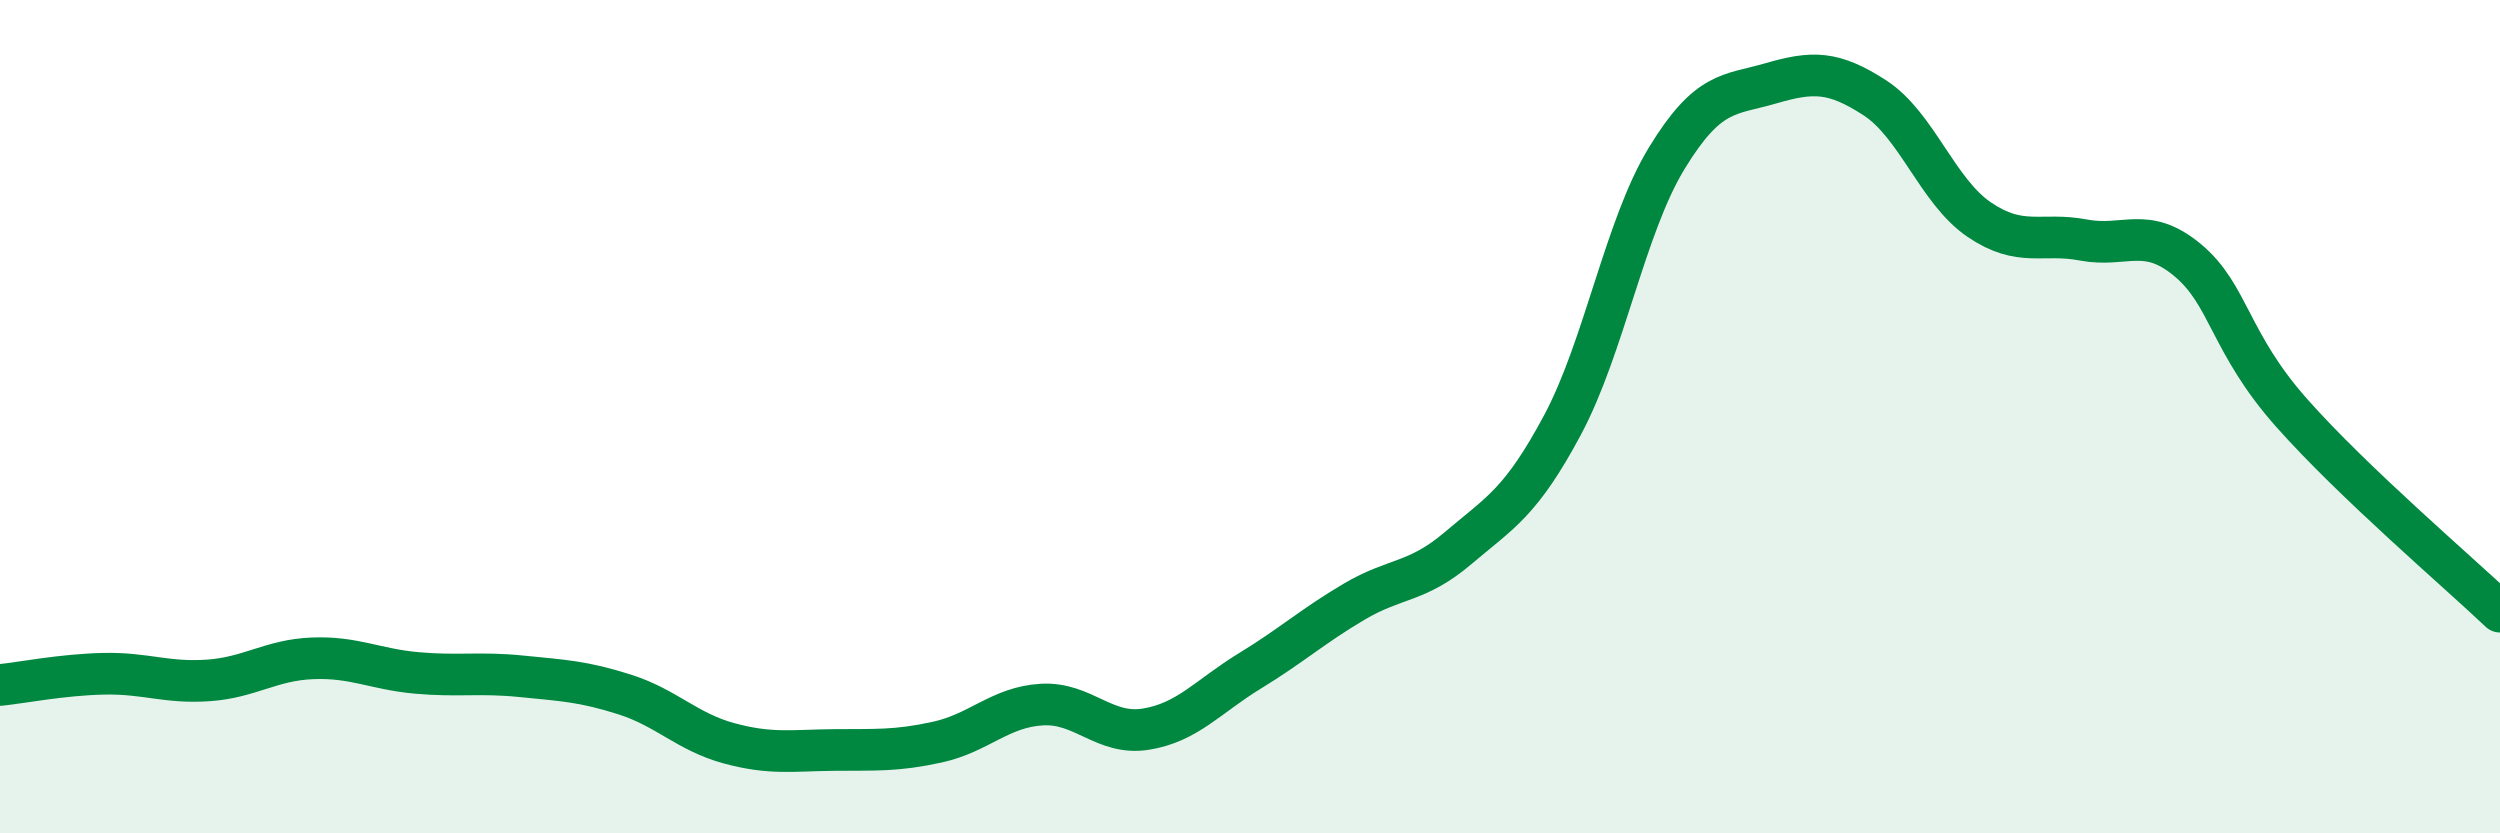 
    <svg width="60" height="20" viewBox="0 0 60 20" xmlns="http://www.w3.org/2000/svg">
      <path
        d="M 0,16.44 C 0.5,16.39 1.5,16.19 2.5,16.17 C 3.5,16.15 4,16.4 5,16.33 C 6,16.26 6.5,15.84 7.5,15.8 C 8.5,15.76 9,16.06 10,16.15 C 11,16.24 11.5,16.13 12.5,16.23 C 13.5,16.33 14,16.35 15,16.67 C 16,16.99 16.5,17.57 17.5,17.84 C 18.5,18.11 19,18.01 20,18 C 21,17.99 21.5,18.03 22.5,17.81 C 23.5,17.59 24,16.97 25,16.91 C 26,16.85 26.5,17.66 27.5,17.5 C 28.5,17.34 29,16.71 30,16.1 C 31,15.49 31.5,15.03 32.5,14.44 C 33.5,13.85 34,14 35,13.15 C 36,12.3 36.5,12.07 37.5,10.2 C 38.5,8.33 39,5.44 40,3.8 C 41,2.16 41.5,2.29 42.5,2 C 43.5,1.71 44,1.7 45,2.35 C 46,3 46.5,4.59 47.5,5.27 C 48.5,5.95 49,5.57 50,5.76 C 51,5.95 51.5,5.41 52.5,6.24 C 53.5,7.07 53.5,8.22 55,9.91 C 56.5,11.6 59,13.73 60,14.68L60 20L0 20Z"
        fill="#008740"
        opacity="0.1"
        stroke-linecap="round"
        stroke-linejoin="round"
      />
      <path
        d="M 0,16.44 C 0.5,16.39 1.5,16.19 2.5,16.17 C 3.5,16.15 4,16.4 5,16.33 C 6,16.26 6.5,15.84 7.5,15.8 C 8.5,15.76 9,16.06 10,16.15 C 11,16.24 11.5,16.13 12.5,16.23 C 13.5,16.33 14,16.35 15,16.67 C 16,16.99 16.5,17.57 17.5,17.84 C 18.5,18.11 19,18.01 20,18 C 21,17.99 21.5,18.03 22.5,17.81 C 23.5,17.59 24,16.97 25,16.91 C 26,16.85 26.5,17.66 27.5,17.5 C 28.5,17.34 29,16.71 30,16.1 C 31,15.49 31.5,15.03 32.5,14.44 C 33.5,13.85 34,14 35,13.15 C 36,12.3 36.5,12.07 37.5,10.2 C 38.5,8.33 39,5.44 40,3.8 C 41,2.16 41.5,2.29 42.5,2 C 43.5,1.71 44,1.7 45,2.35 C 46,3 46.5,4.59 47.5,5.27 C 48.5,5.95 49,5.57 50,5.76 C 51,5.95 51.5,5.41 52.5,6.24 C 53.5,7.07 53.5,8.22 55,9.91 C 56.5,11.6 59,13.73 60,14.68"
        stroke="#008740"
        stroke-width="1"
        fill="none"
        stroke-linecap="round"
        stroke-linejoin="round"
      />
    </svg>
  